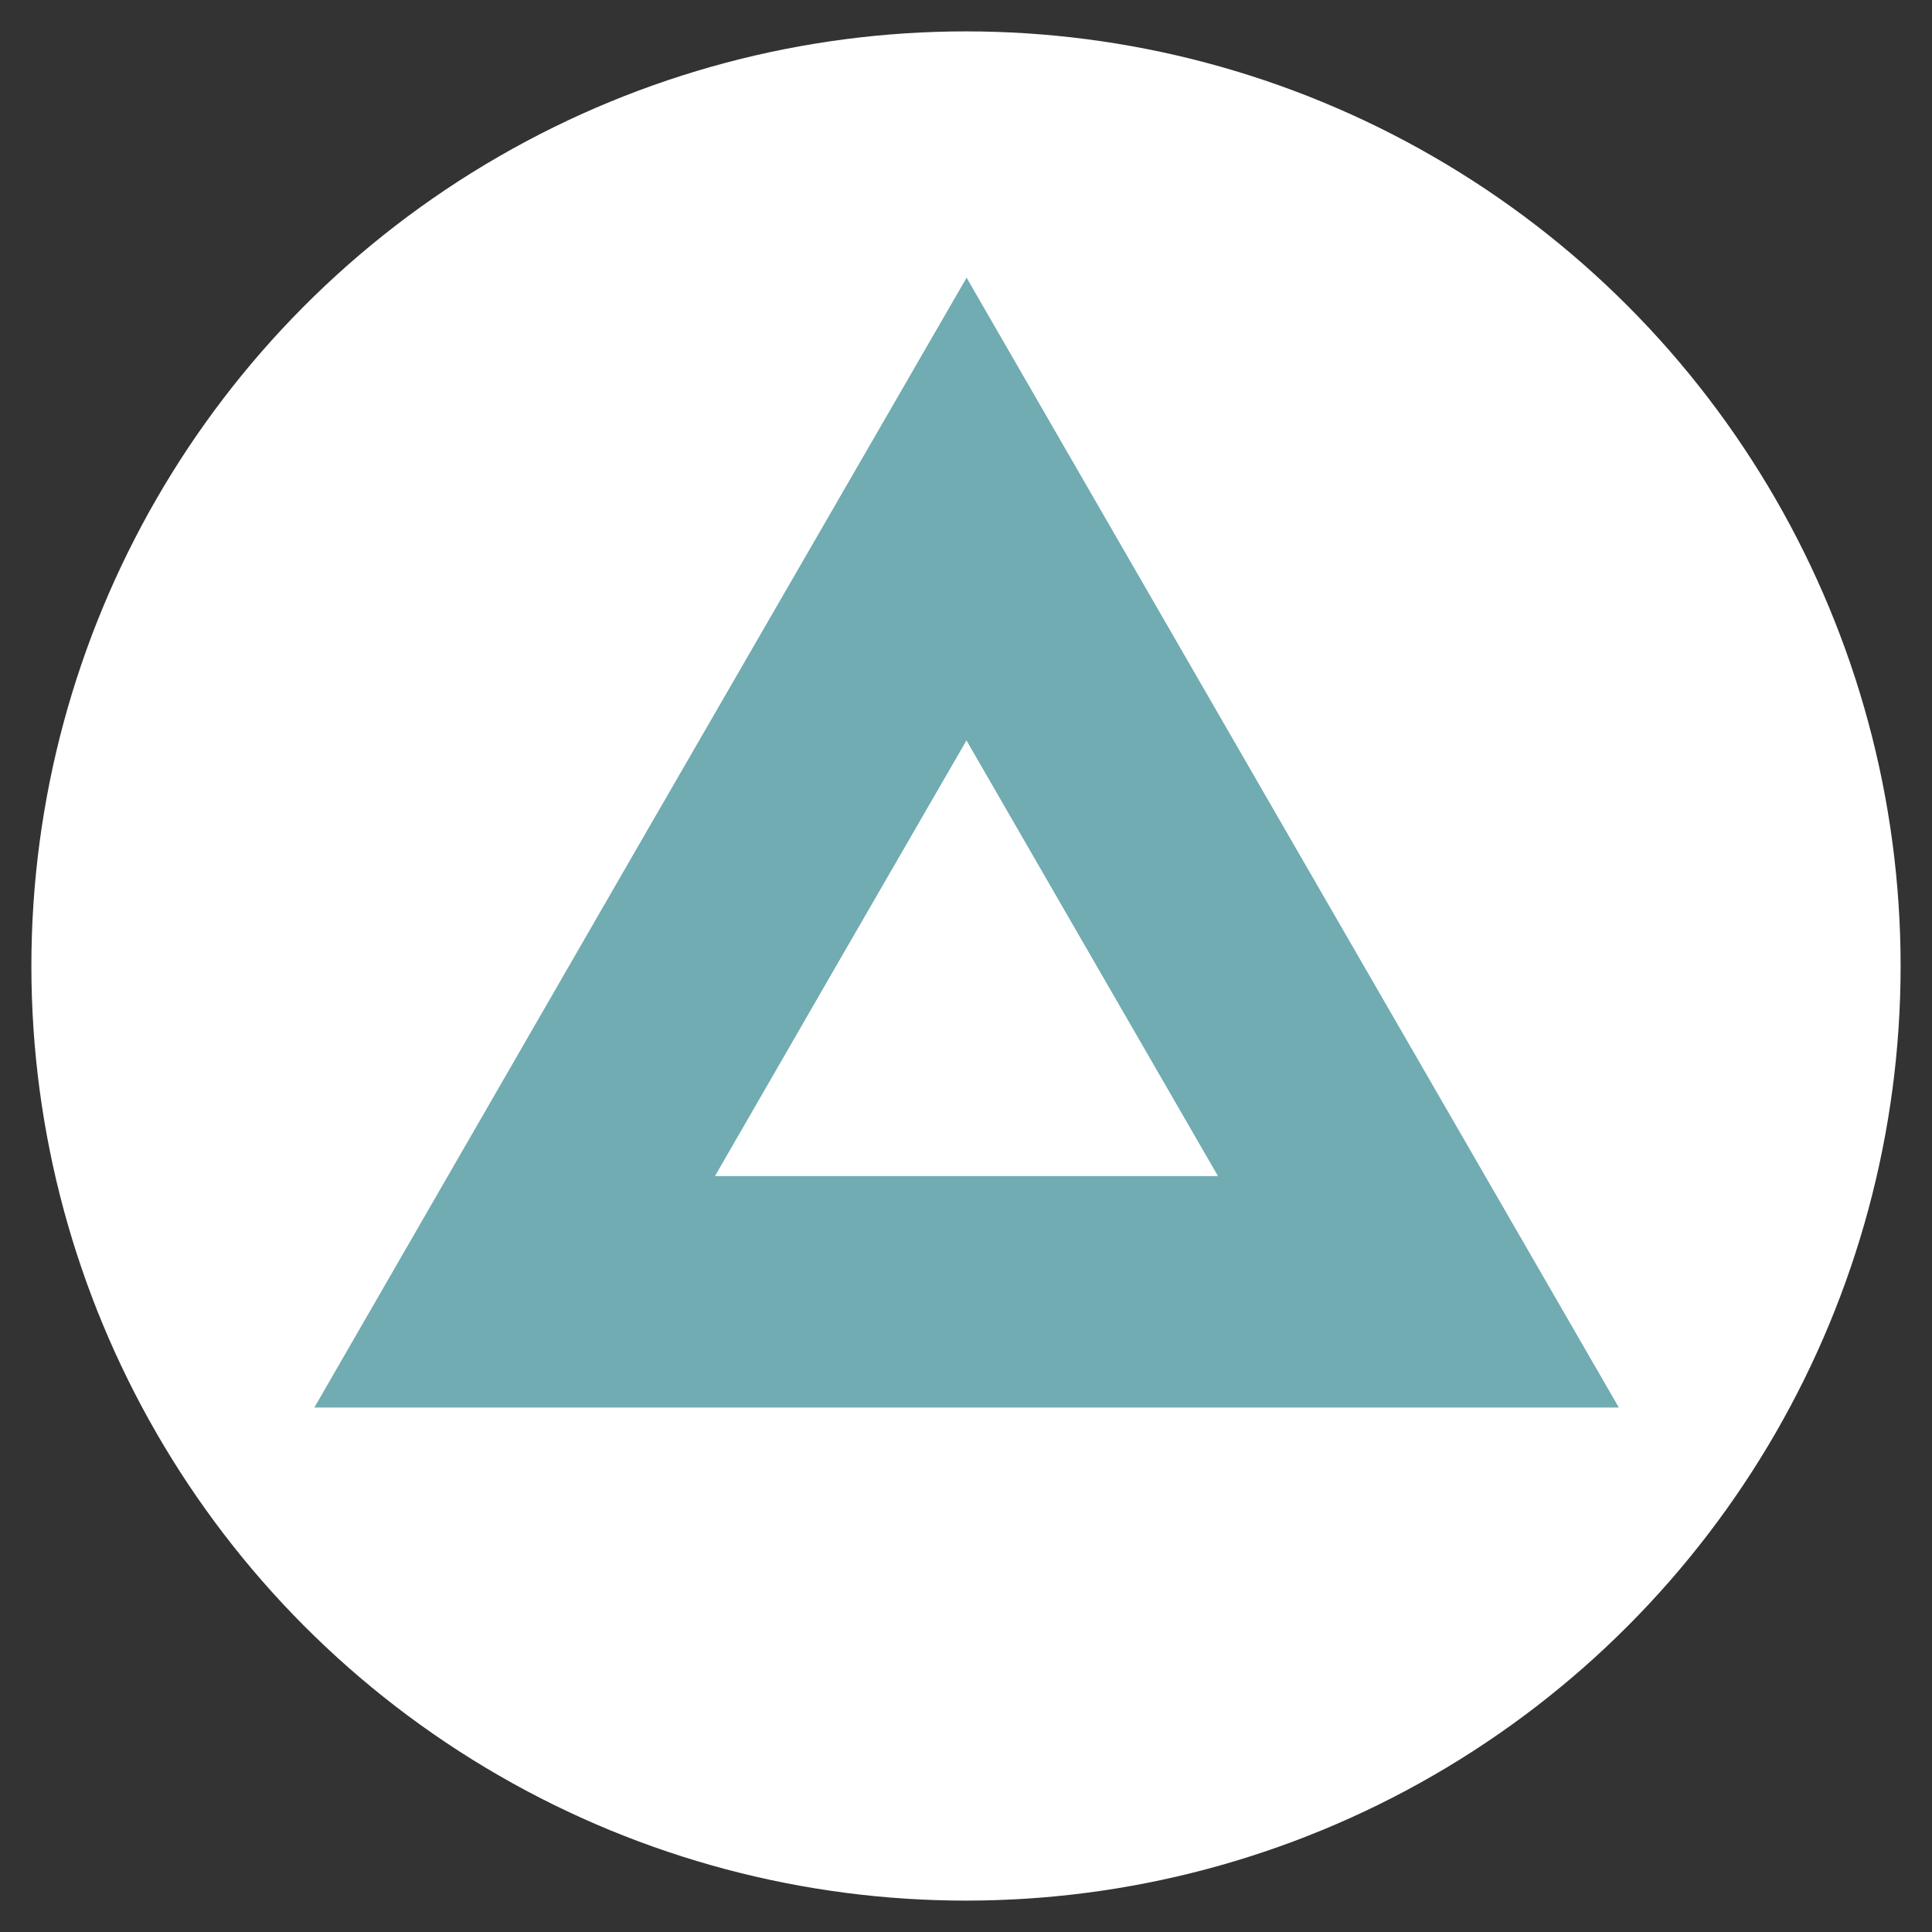 <?xml version="1.0" encoding="utf-8"?>
<!-- Generator: Adobe Illustrator 26.0.2, SVG Export Plug-In . SVG Version: 6.00 Build 0)  -->
<svg version="1.1" id="Calque_1" xmlns="http://www.w3.org/2000/svg" xmlns:xlink="http://www.w3.org/1999/xlink" x="0px" y="0px"
	 viewBox="0 0 726.4 726.4" style="enable-background:new 0 0 726.4 726.4;" xml:space="preserve">
<rect x="0" y="0" width="726.4" height="726.4" fill="#333333" stroke="none"/>
<style type="text/css">
	.st0{fill:#FFFFFF;}
	.st1{fill:none;stroke:#70ACB2;stroke-width:87;stroke-miterlimit:10;}
</style>
<circle class="st0" cx="363.2" cy="363.2" r="351.4"/>
<polygon class="st1" points="363.4,191.4 448.3,338.5 533.3,485.7 363.4,485.7 193.5,485.7 278.4,338.5 "/>
</svg>
